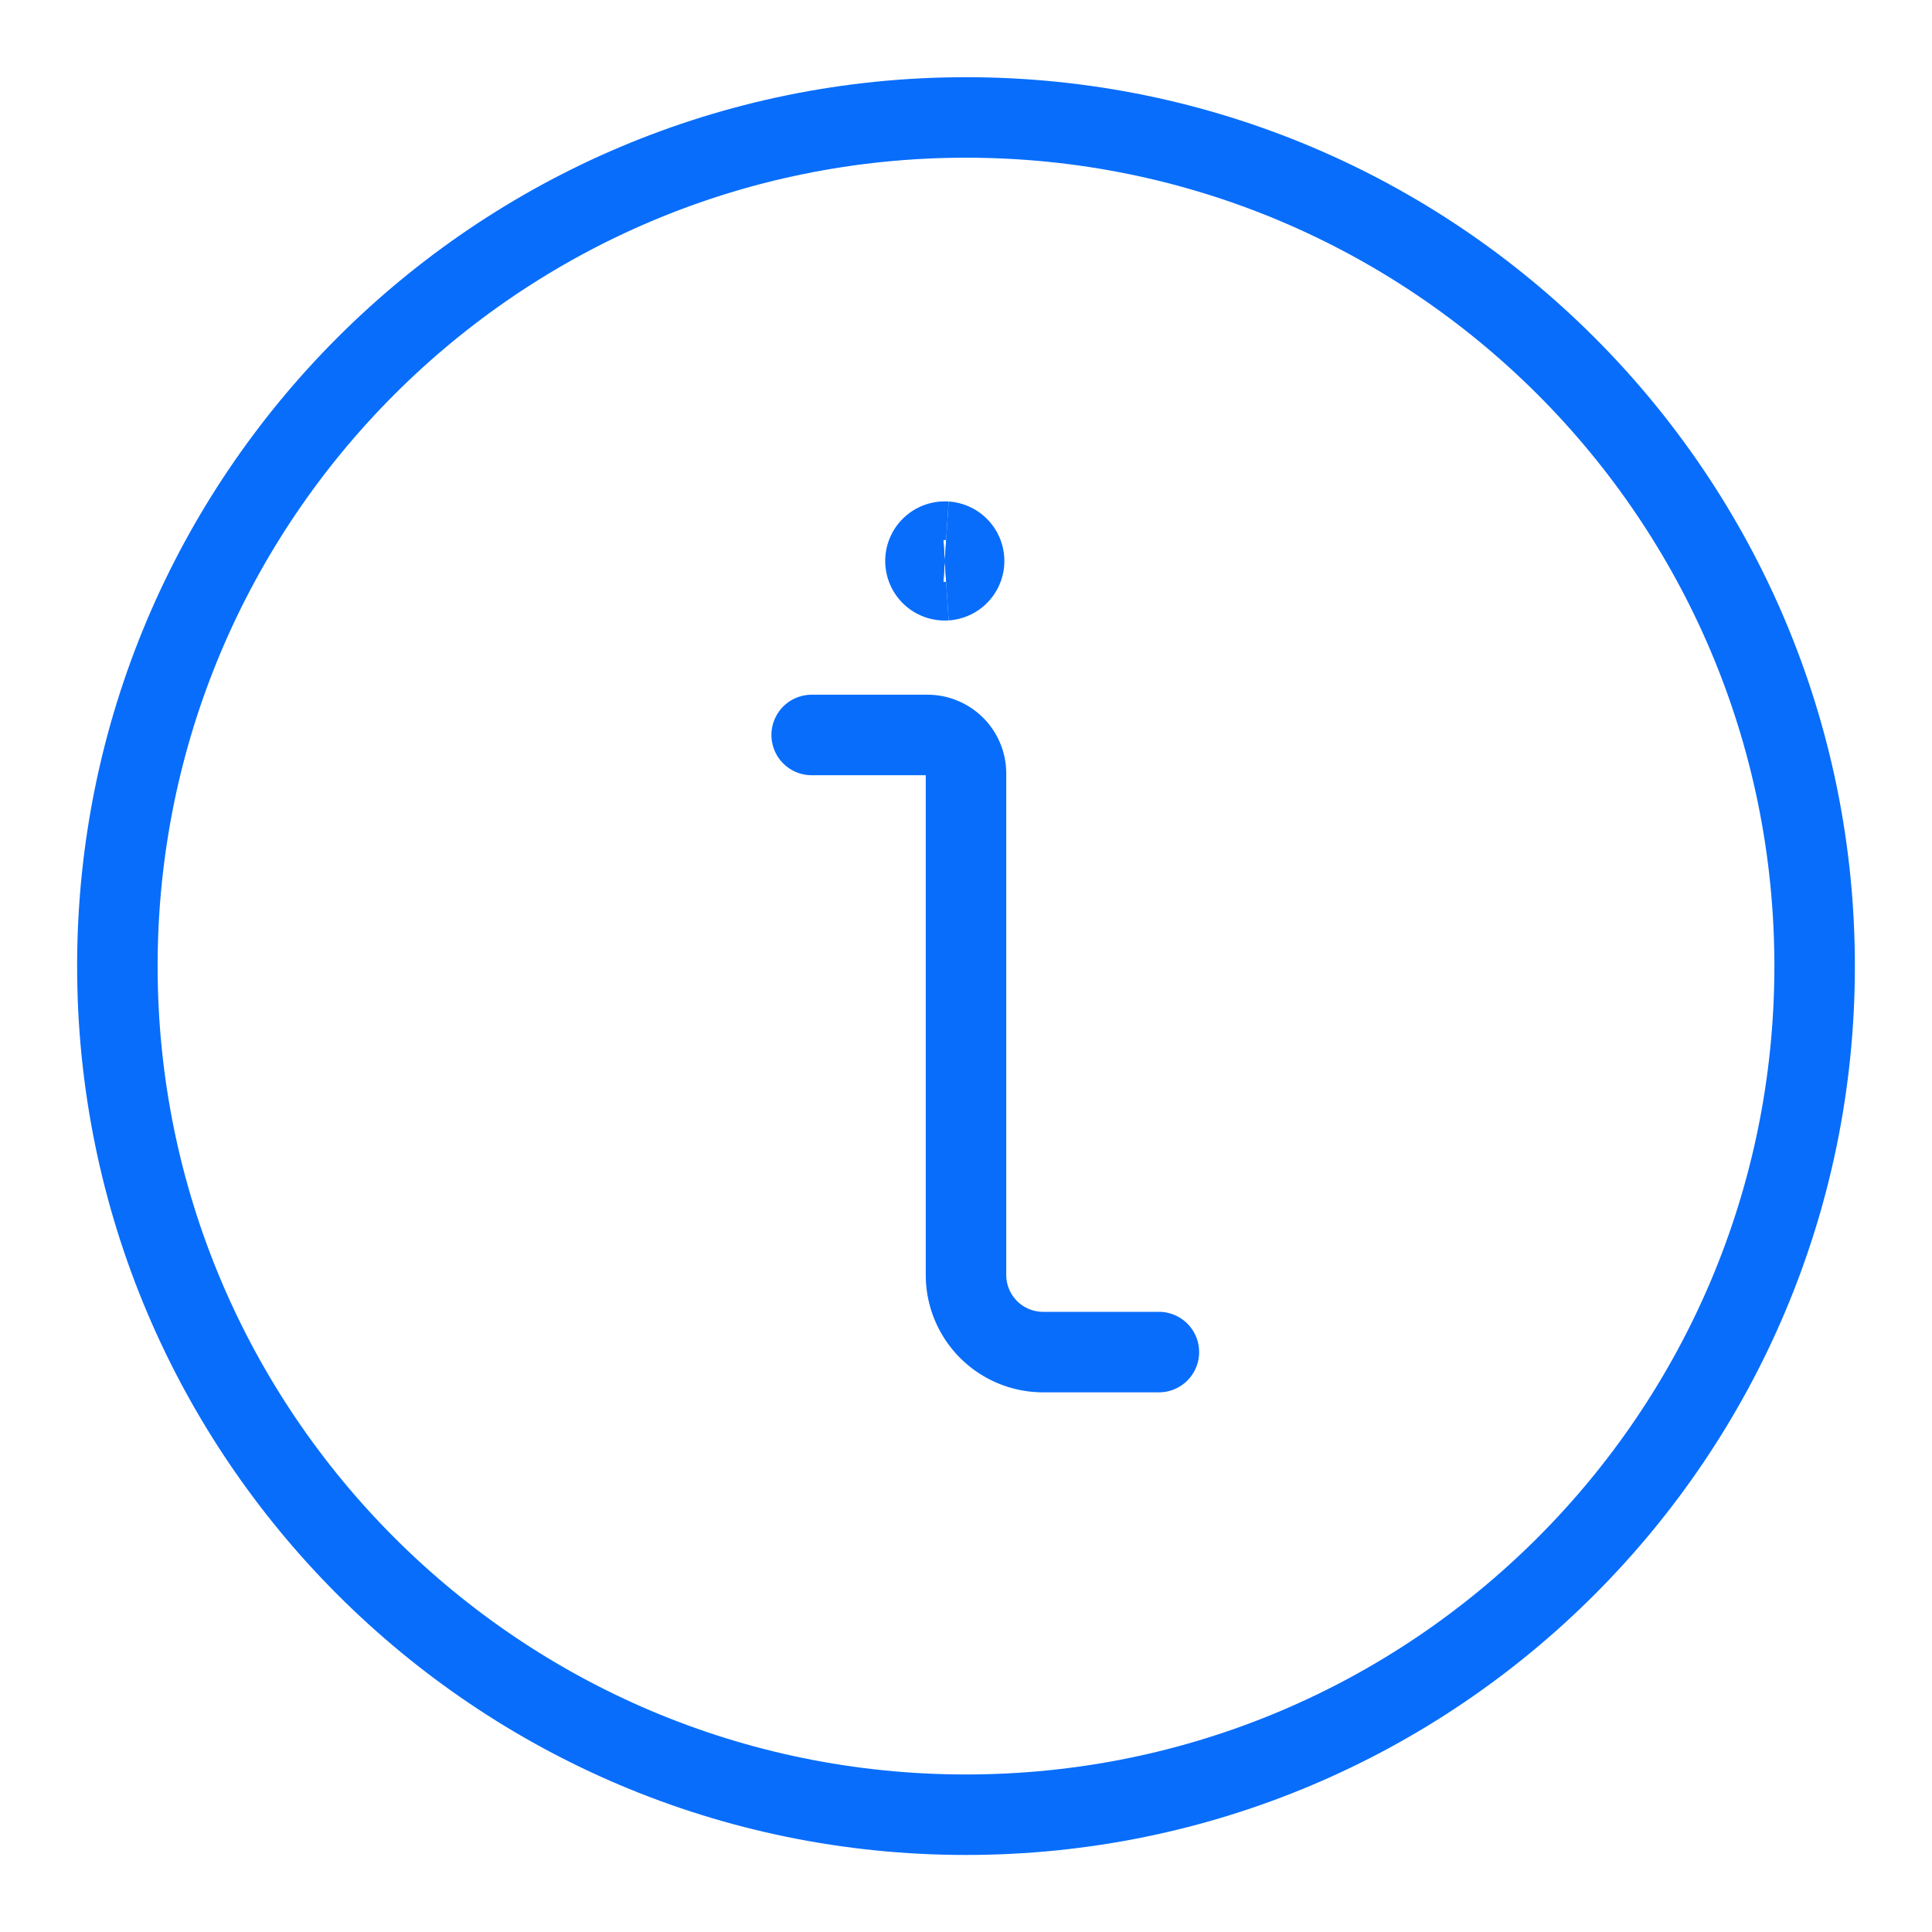 <svg xmlns="http://www.w3.org/2000/svg" fill="none" viewBox="-0.5 -0.5 24 24"><path stroke="#086dfb" stroke-linecap="round" stroke-linejoin="round" d="M11.5 22.043c5.822 0 10.542 -4.72 10.542 -10.542s-4.72 -10.542 -10.542 -10.542 -10.542 4.72 -10.542 10.542 4.72 10.542 10.542 10.542Z" stroke-width="1"></path><path stroke="#086dfb" stroke-linecap="round" stroke-linejoin="round" d="M13.896 16.296H12.458a0.958 0.958 0 0 1 -0.958 -0.958v-6.229a0.479 0.479 0 0 0 -0.479 -0.479H9.583" stroke-width="1"></path><path stroke="#086dfb" d="M11.252 6.708a0.24 0.24 0 1 1 0 -0.479" stroke-width="1"></path><path stroke="#086dfb" d="M11.252 6.708a0.24 0.24 0 0 0 0 -0.479" stroke-width="1"></path></svg>